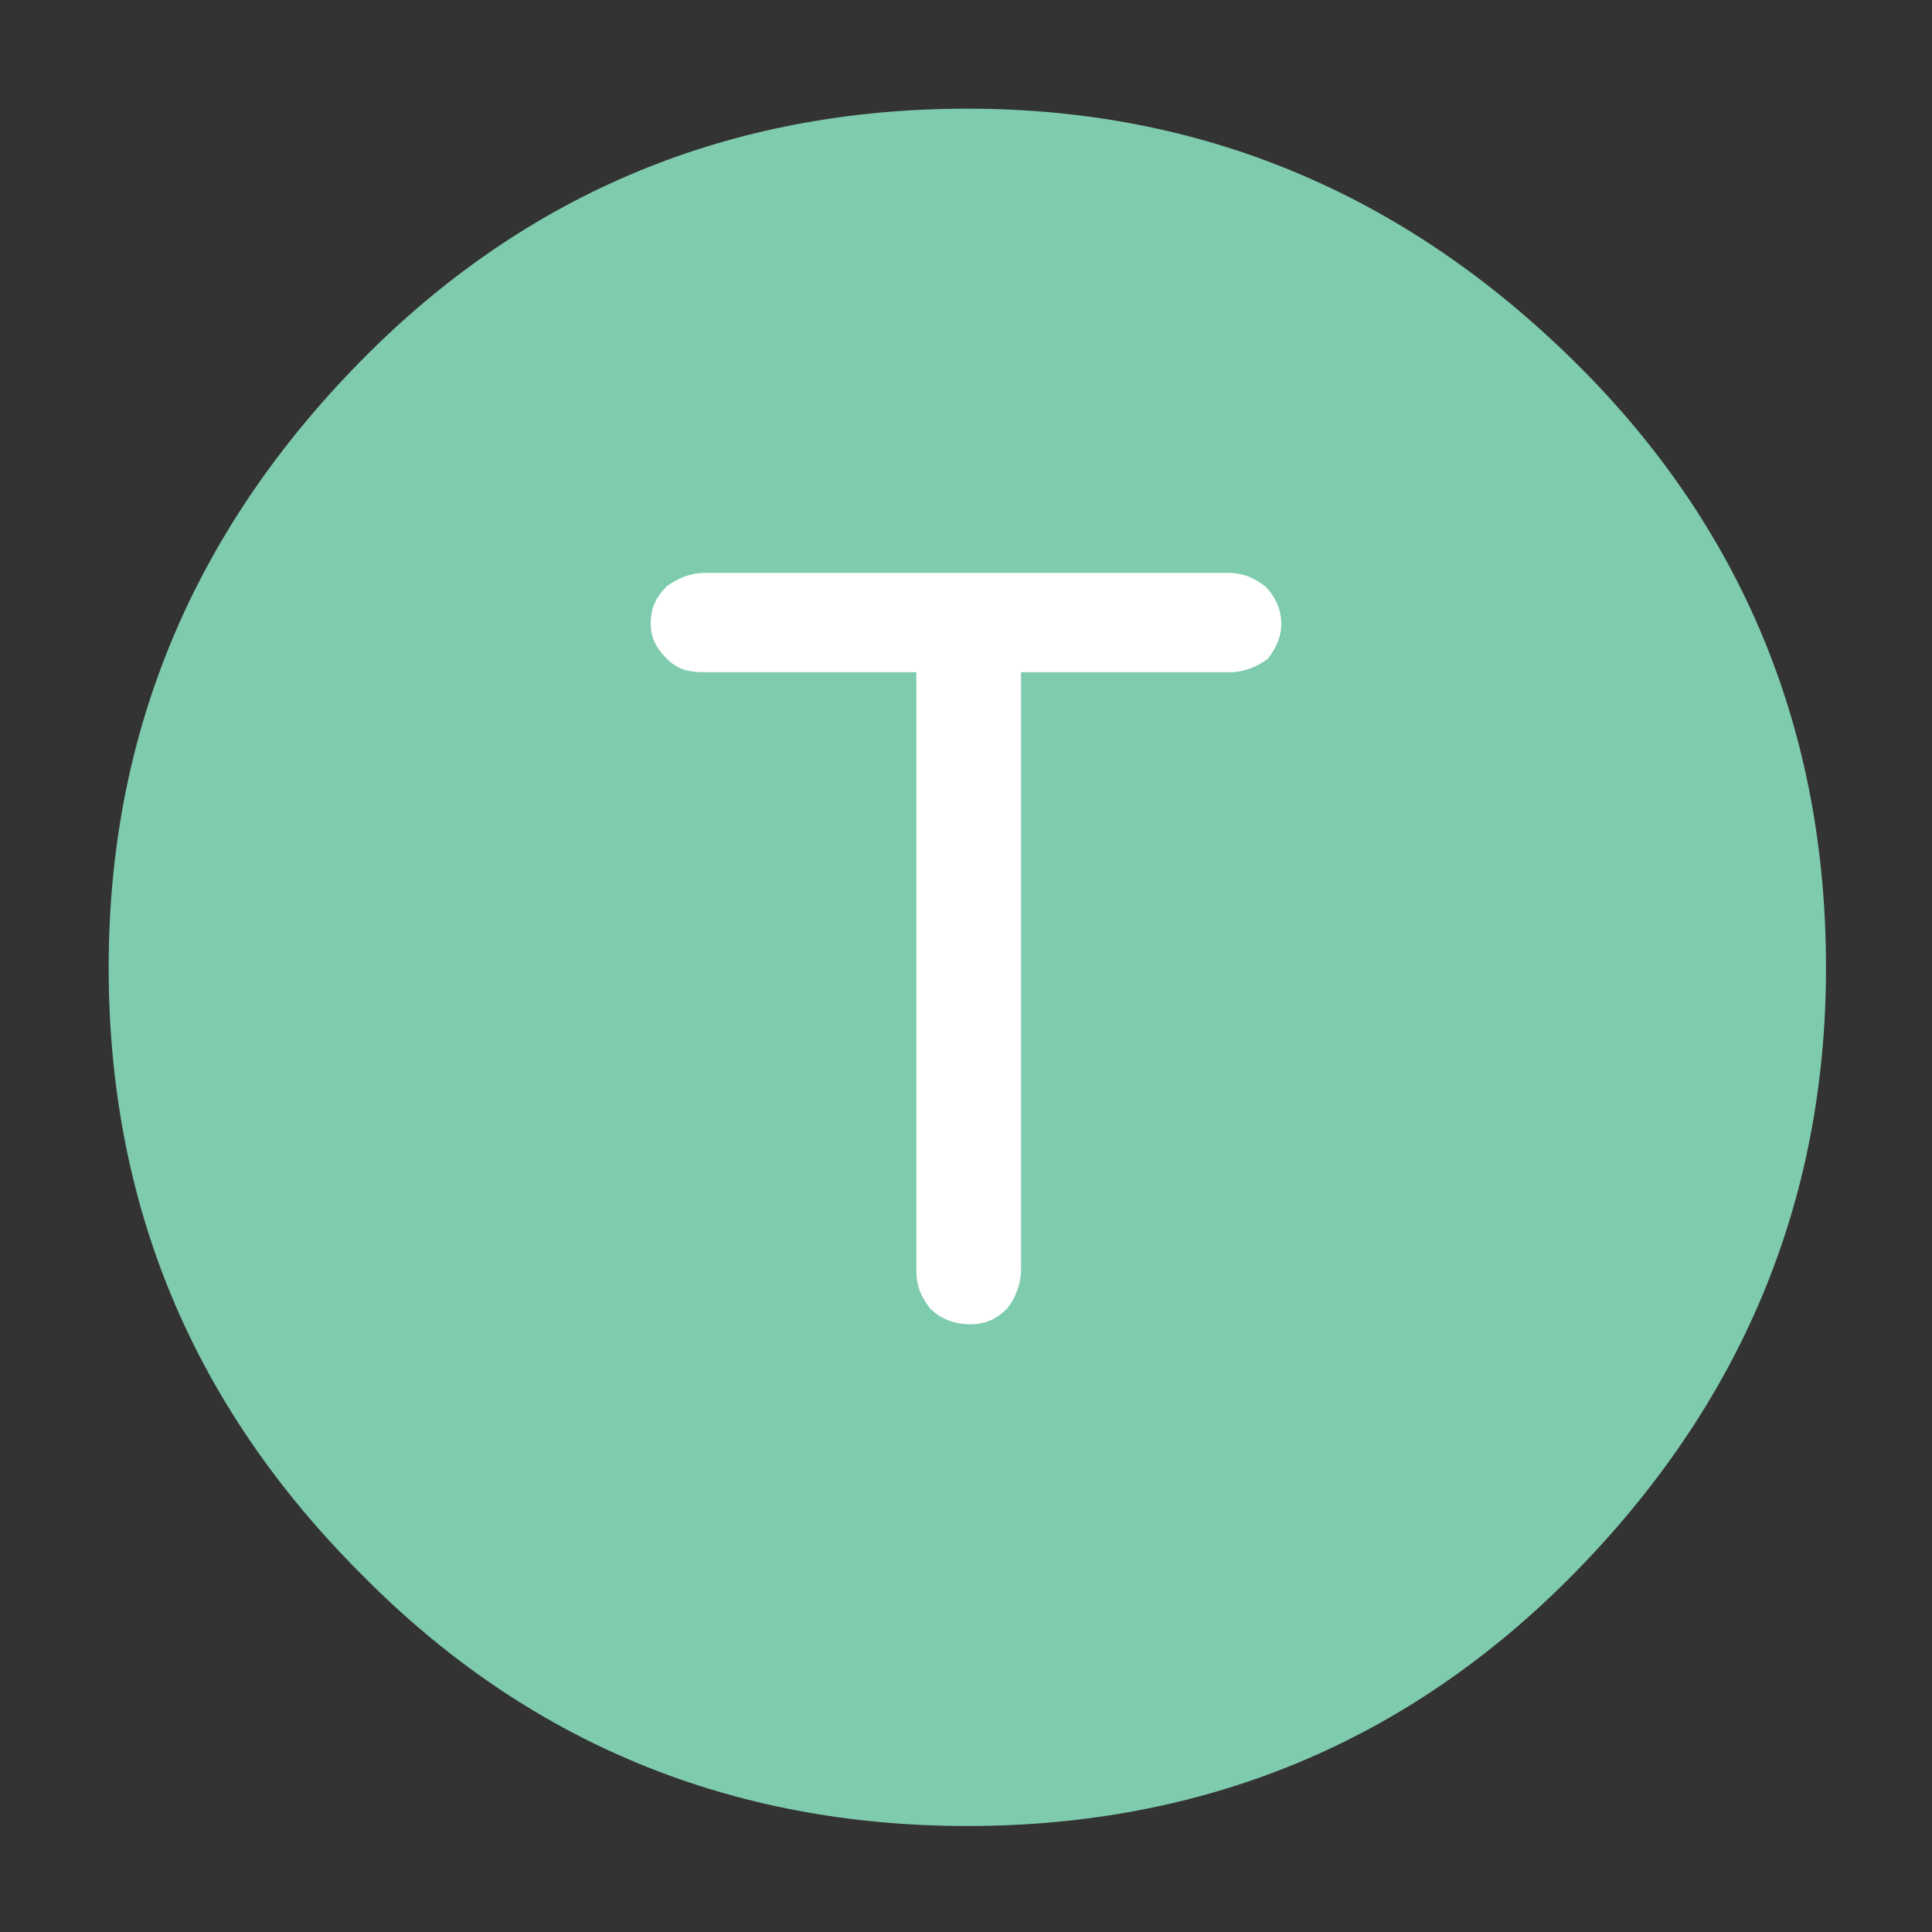<svg xmlns="http://www.w3.org/2000/svg" xml:space="preserve" width="72" height="72" style="enable-background:new 0 0 72 72"><rect width="100%" height="100%" fill="#333333" stroke="none"/><path d="M-671.2 52c0-8.8-3.1-16.4-9.4-22.6s-13.8-9.4-22.6-9.4-16.4 3.1-22.6 9.4-9.4 13.8-9.4 22.6 3.1 16.3 9.4 22.6c6.2 6.3 13.8 9.4 22.6 9.4s16.4-3.1 22.6-9.4c6.2-6.3 9.4-13.8 9.4-22.6z" style="fill:#7fcbae" transform="translate(739.25 -15.95)"/><path d="M-691.5 39.2c0-.5-.2-1-.6-1.4-.4-.3-.8-.5-1.4-.5H-713c-.5 0-1 .2-1.4.5-.4.4-.6.8-.6 1.4 0 .5.2.9.6 1.3.4.4.8.5 1.4.5h7.9v22.3c0 .6.2 1 .5 1.4.4.4.9.6 1.5.6s1-.2 1.4-.6c.3-.4.5-.9.5-1.4V41h7.8c.5 0 1-.2 1.4-.5.3-.4.5-.8.5-1.3z" style="fill:#fff" transform="translate(739.25 -15.95)"/></svg>